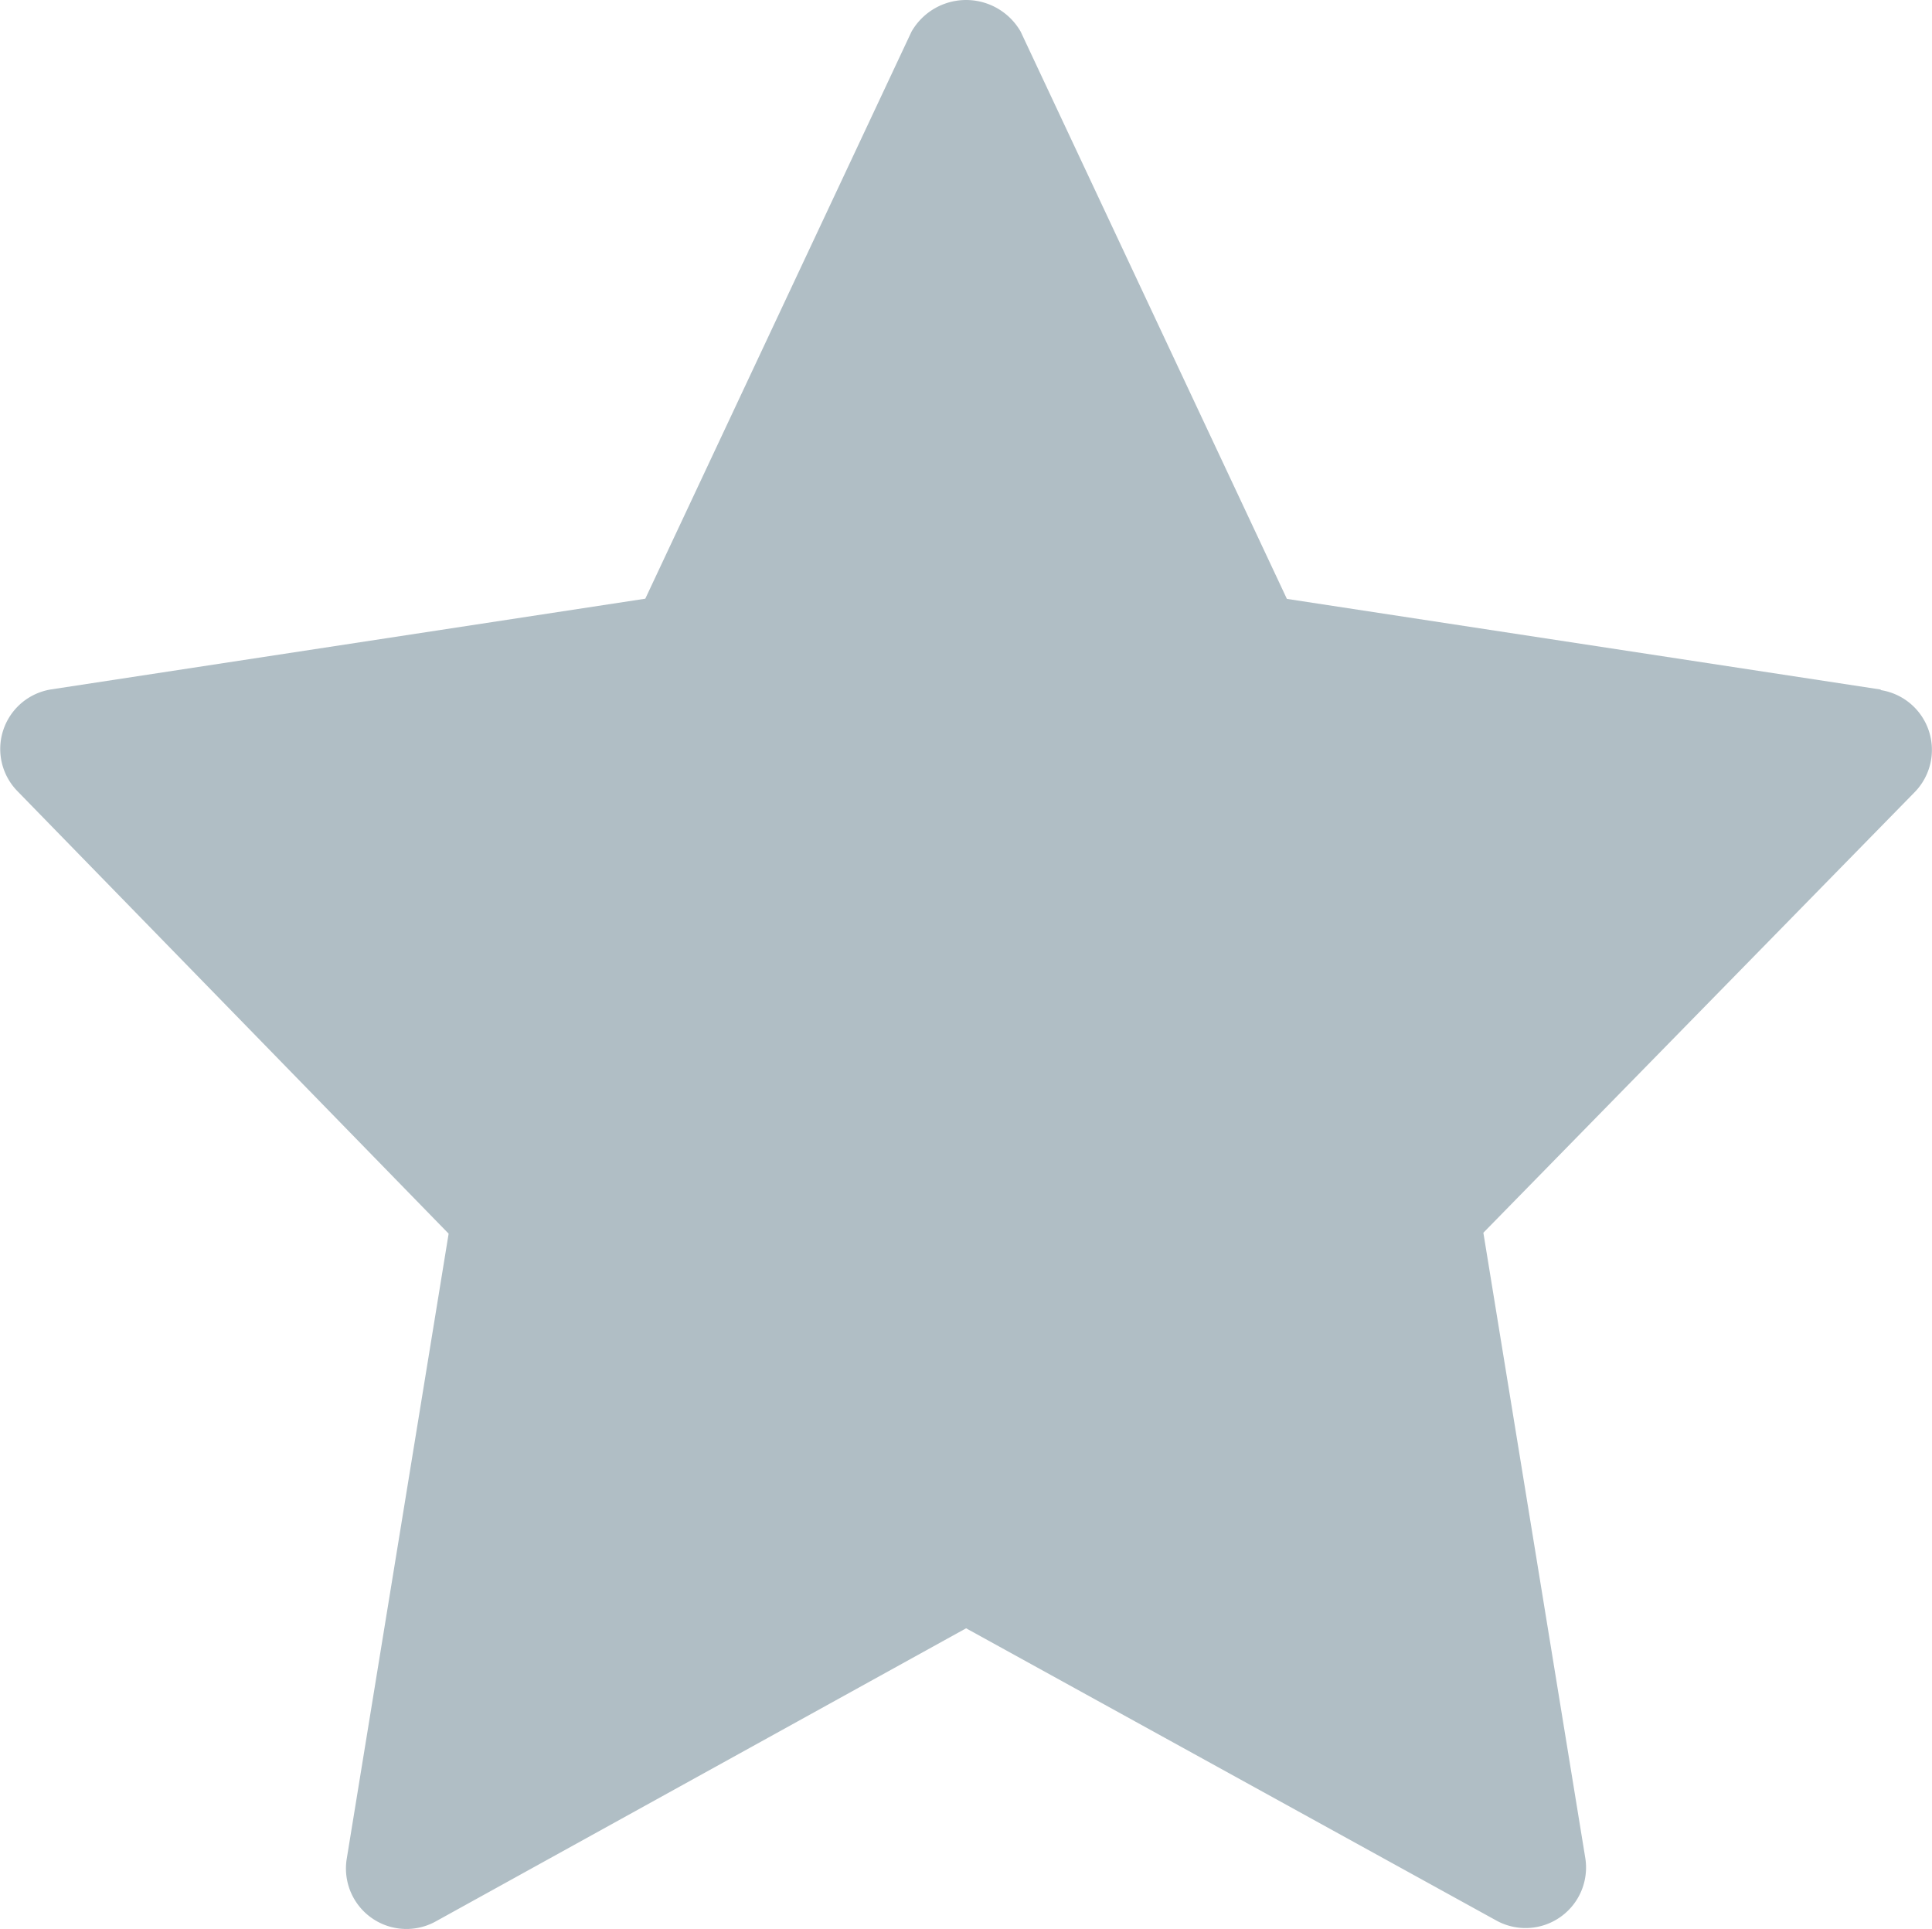 <svg xmlns="http://www.w3.org/2000/svg" width="10.443" height="10.428" viewBox="0 0 10.443 10.428">
  <path id="star" d="M10.166,3.746l-3.21-.49L5.517.19a.34.34,0,0,0-.59,0L3.488,3.255l-3.21.49a.326.326,0,0,0-.184.55L2.425,6.687l-.551,3.38a.327.327,0,0,0,.48.338L5.222,8.82,8.089,10.4a.327.327,0,0,0,.48-.338l-.551-3.38L10.35,4.3a.327.327,0,0,0-.184-.551Z" transform="translate(0 -0.019)" fill="#b0bec5"/>
</svg>
